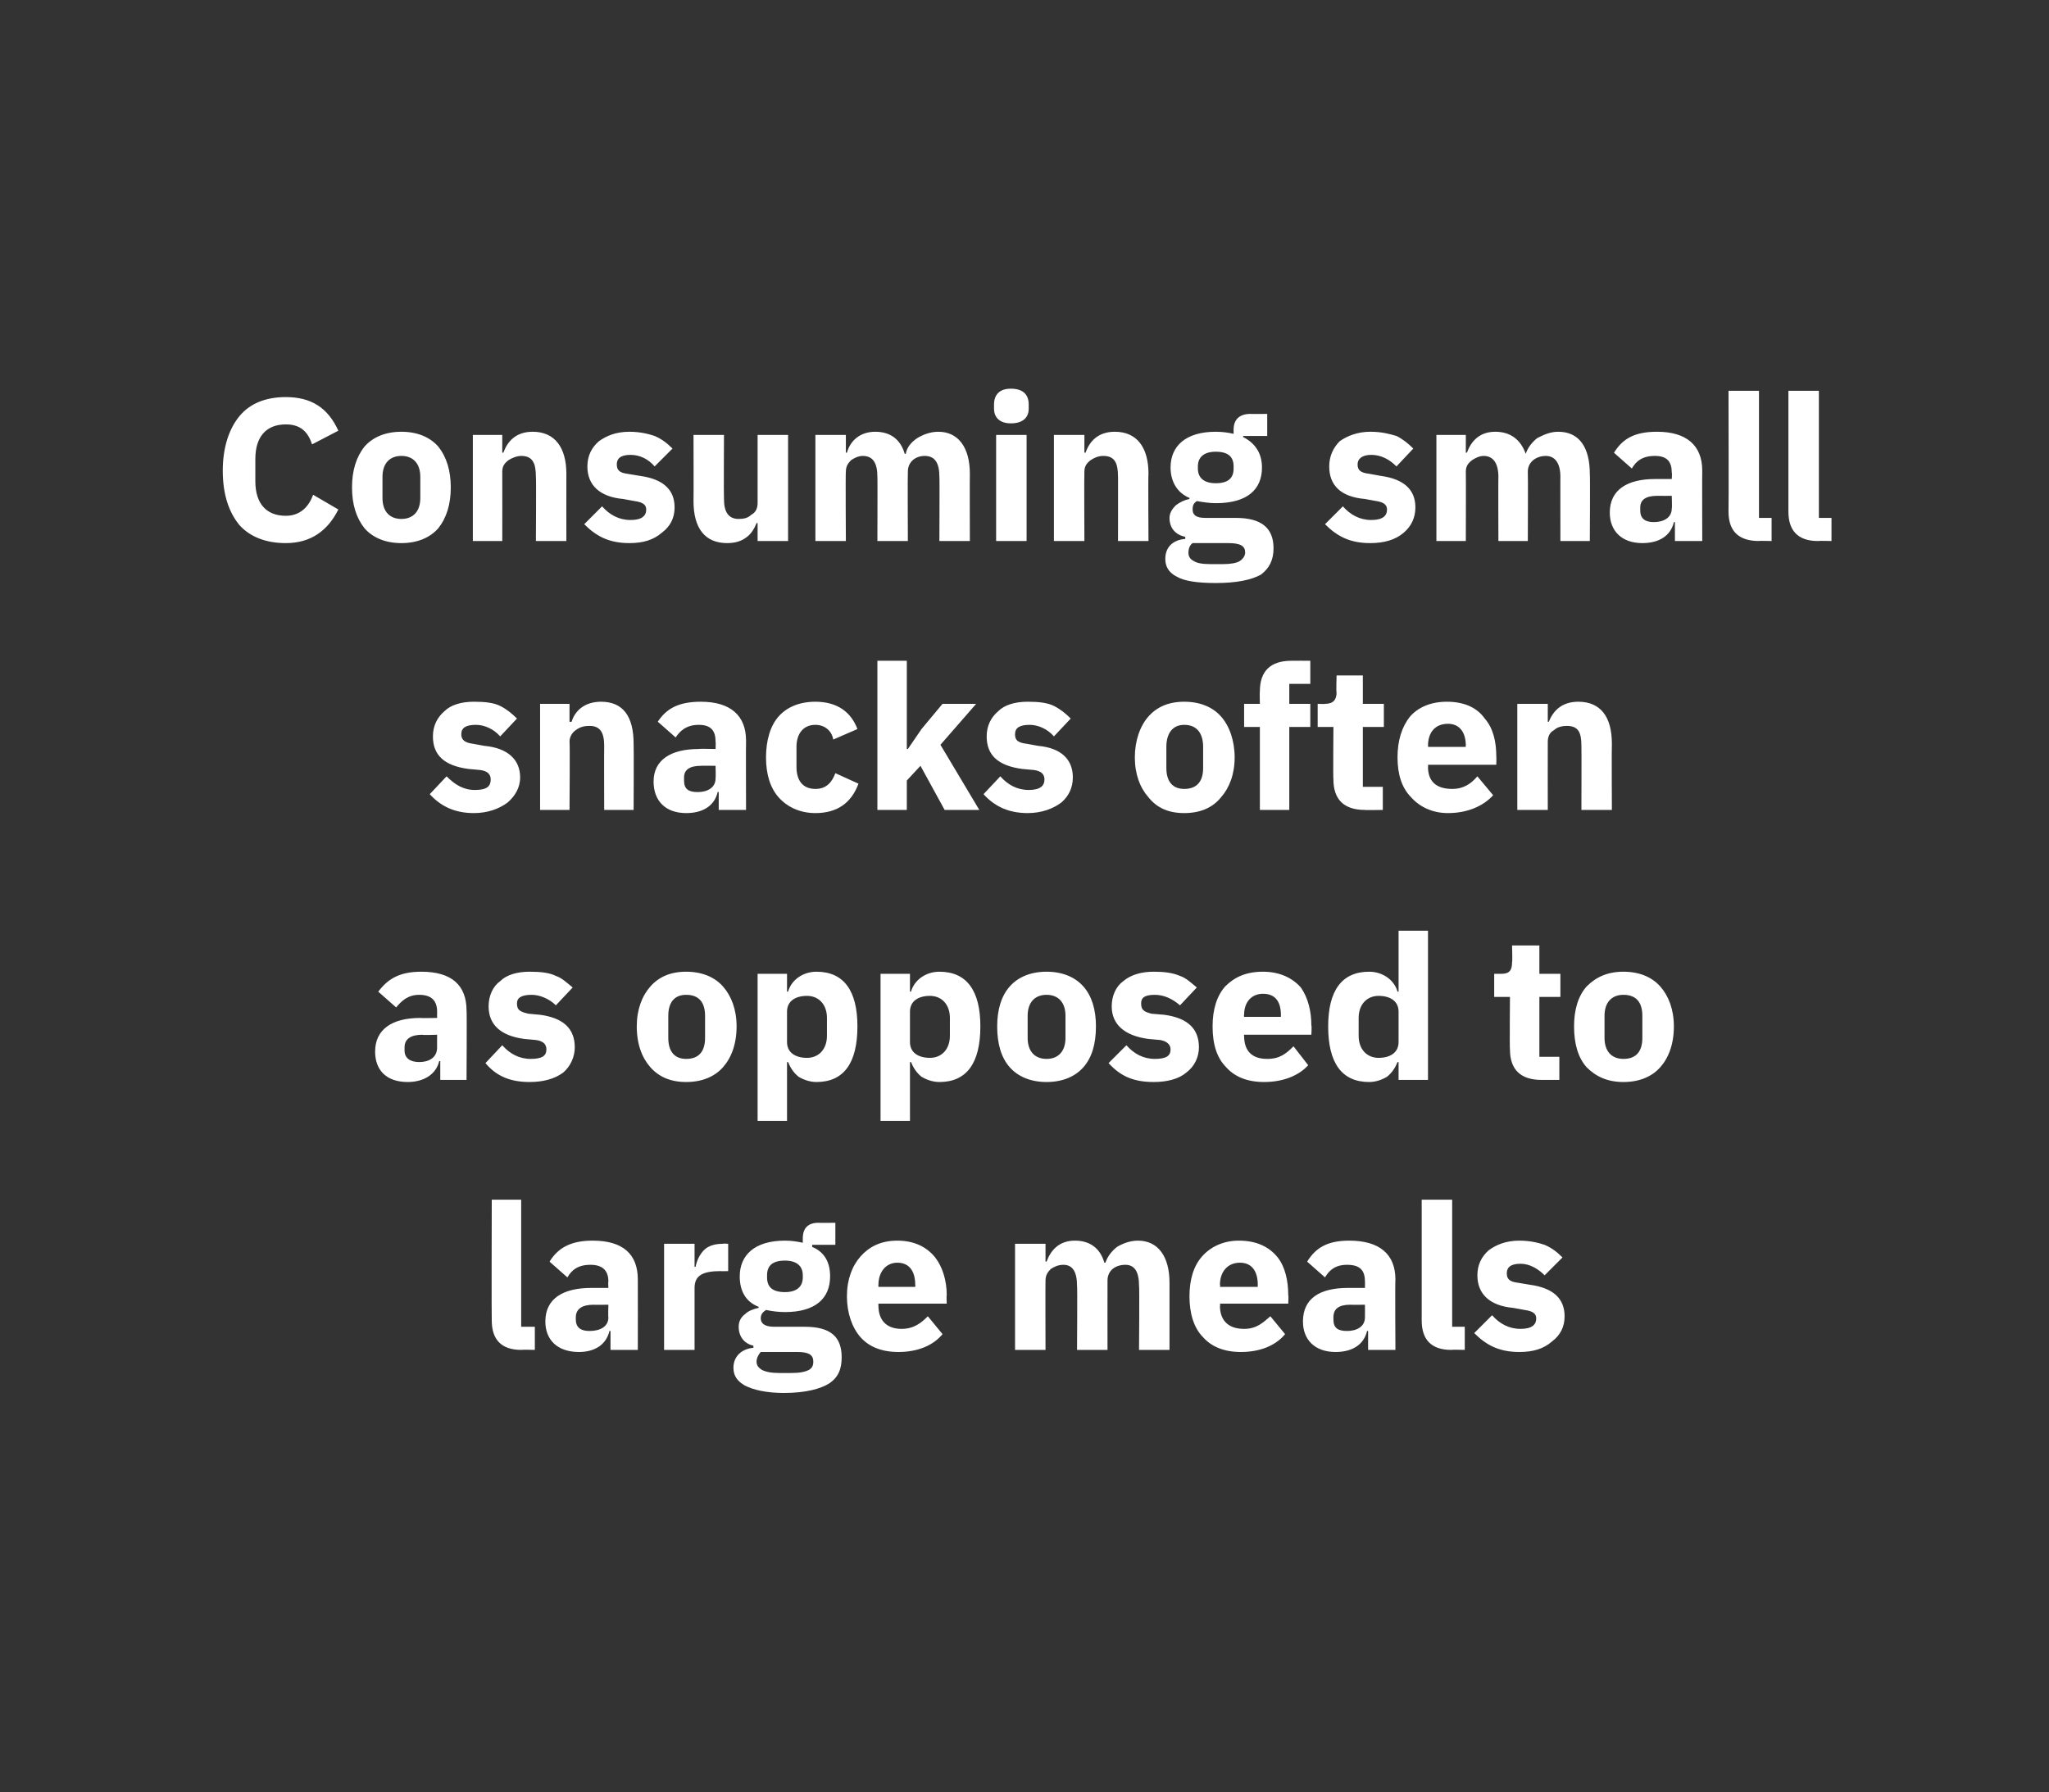 <?xml version="1.0" standalone="no"?><!DOCTYPE svg PUBLIC "-//W3C//DTD SVG 1.1//EN" "http://www.w3.org/Graphics/SVG/1.1/DTD/svg11.dtd"><svg xmlns="http://www.w3.org/2000/svg" version="1.1" width="195px" height="170.6px" viewBox="0 -1 195 170.6" style="top:-1px"><rect x="0" y="-1" width="195" height="170.6" fill="#333333" stroke="none"/>  <desc>Consuming small snacks often as opposed to large meals</desc>  <defs/>  <g id="Polygon150034">    <path d="M 50.9 127.5 L 50.9 125.3 L 49.6 125.3 L 49.6 113.2 L 46.8 113.2 C 46.8 113.2 46.77 124.7 46.8 124.7 C 46.8 126.5 47.7 127.5 49.6 127.5 C 49.6 127.47 50.9 127.5 50.9 127.5 Z M 60.7 120.8 C 60.71 120.83 60.7 127.5 60.7 127.5 L 58.1 127.5 L 58.1 125.7 C 58.1 125.7 58.03 125.7 58 125.7 C 57.7 127 56.6 127.7 55.1 127.7 C 53 127.7 51.9 126.5 51.9 124.8 C 51.9 122.6 53.6 121.6 56.3 121.6 C 56.26 121.6 57.9 121.6 57.9 121.6 C 57.9 121.6 57.86 120.96 57.9 121 C 57.9 120 57.4 119.4 56.2 119.4 C 55 119.4 54.4 119.9 54 120.6 C 54 120.6 52.3 119.1 52.3 119.1 C 53.1 117.8 54.3 117.1 56.4 117.1 C 59.3 117.1 60.7 118.4 60.7 120.8 Z M 57.9 123.2 C 57.9 123.2 56.47 123.22 56.5 123.2 C 55.4 123.2 54.8 123.6 54.8 124.4 C 54.8 124.4 54.8 124.6 54.8 124.6 C 54.8 125.4 55.3 125.7 56.1 125.7 C 57.1 125.7 57.9 125.3 57.9 124.4 C 57.86 124.41 57.9 123.2 57.9 123.2 Z M 66.1 127.5 C 66.1 127.5 66.1 121.56 66.1 121.6 C 66.1 120.4 66.9 120 68.6 120 C 68.56 120.02 69.3 120 69.3 120 L 69.3 117.4 C 69.3 117.4 68.77 117.36 68.8 117.4 C 68 117.4 67.4 117.6 67 118 C 66.6 118.4 66.3 119 66.2 119.6 C 66.19 119.56 66.1 119.6 66.1 119.6 L 66.1 117.4 L 63.2 117.4 L 63.2 127.5 L 66.1 127.5 Z M 76.6 125.3 C 76.6 125.3 73.7 125.3 73.7 125.3 C 72.8 125.3 72.4 125 72.4 124.5 C 72.4 124.1 72.6 123.9 72.9 123.7 C 73.4 123.8 74 123.9 74.7 123.9 C 77.6 123.9 79 122.6 79 120.5 C 79 119.2 78.5 118.2 77.3 117.7 C 77.28 117.65 77.3 117.5 77.3 117.5 L 79.5 117.5 L 79.5 115.4 C 79.5 115.4 77.92 115.42 77.9 115.4 C 76.9 115.4 76.4 115.9 76.4 116.9 C 76.4 116.9 76.4 117.3 76.4 117.3 C 75.9 117.2 75.4 117.1 74.7 117.1 C 71.8 117.1 70.4 118.5 70.4 120.5 C 70.4 121.8 70.9 122.9 72.2 123.4 C 72.2 123.4 72.2 123.5 72.2 123.5 C 71.7 123.6 71.2 123.8 70.9 124.1 C 70.5 124.4 70.3 124.8 70.3 125.3 C 70.3 126.2 70.8 126.9 71.7 127.1 C 71.7 127.1 71.7 127.3 71.7 127.3 C 70.6 127.4 69.8 128.1 69.8 129.2 C 69.8 130 70.2 130.5 70.9 130.9 C 71.7 131.3 72.9 131.6 74.6 131.6 C 76.7 131.6 78.1 131.2 78.9 130.7 C 79.8 130.1 80.1 129.3 80.1 128.2 C 80.1 126.3 79.1 125.3 76.6 125.3 Z M 77 129.4 C 76.6 129.6 76.1 129.7 75.3 129.7 C 75.3 129.7 74.2 129.7 74.2 129.7 C 73.4 129.7 72.9 129.6 72.5 129.4 C 72.2 129.2 72 129 72 128.6 C 72 128.3 72.2 127.9 72.4 127.7 C 72.4 127.7 75.9 127.7 75.9 127.7 C 77 127.7 77.4 128 77.4 128.6 C 77.4 129 77.3 129.2 77 129.4 Z M 73 120.6 C 73 120.6 73 120.4 73 120.4 C 73 119.5 73.5 119 74.7 119 C 75.8 119 76.4 119.5 76.4 120.4 C 76.4 120.4 76.4 120.6 76.4 120.6 C 76.4 121.5 75.8 122 74.7 122 C 73.5 122 73 121.5 73 120.6 Z M 89.7 126 C 89.7 126 88.3 124.3 88.3 124.3 C 87.7 124.9 87 125.5 85.8 125.5 C 84.3 125.5 83.6 124.6 83.6 123.3 C 83.58 123.29 83.6 123.1 83.6 123.1 L 90.1 123.1 C 90.1 123.1 90.06 122.29 90.1 122.3 C 90.1 120.9 89.7 119.6 89 118.7 C 88.2 117.7 87 117.1 85.4 117.1 C 83.8 117.1 82.7 117.7 81.9 118.6 C 81.1 119.5 80.6 120.8 80.6 122.4 C 80.6 124 81.1 125.4 81.9 126.3 C 82.7 127.2 83.9 127.7 85.5 127.7 C 87.3 127.7 88.8 127.1 89.7 126 Z M 87.1 121.3 C 87.12 121.29 87.1 121.5 87.1 121.5 L 83.6 121.5 C 83.6 121.5 83.58 121.31 83.6 121.3 C 83.6 120.1 84.3 119.2 85.4 119.2 C 86.6 119.2 87.1 120.1 87.1 121.3 Z M 99.5 127.5 C 99.5 127.5 99.48 120.93 99.5 120.9 C 99.5 120.4 99.7 120.1 100 119.8 C 100.3 119.6 100.7 119.4 101.2 119.4 C 102.1 119.4 102.5 120.1 102.5 121.4 C 102.54 121.37 102.5 127.5 102.5 127.5 L 105.4 127.5 C 105.4 127.5 105.39 120.93 105.4 120.9 C 105.4 119.9 106.2 119.4 107.1 119.4 C 108 119.4 108.4 120.1 108.4 121.4 C 108.45 121.37 108.4 127.5 108.4 127.5 L 111.3 127.5 C 111.3 127.5 111.3 121.14 111.3 121.1 C 111.3 118.6 110.2 117.1 108.3 117.1 C 107.5 117.1 106.8 117.4 106.3 117.7 C 105.8 118.1 105.4 118.6 105.2 119.2 C 105.2 119.2 105.1 119.2 105.1 119.2 C 104.7 117.8 103.7 117.1 102.3 117.1 C 100.8 117.1 100 118 99.6 119.1 C 99.59 119.08 99.5 119.1 99.5 119.1 L 99.5 117.4 L 96.6 117.4 L 96.6 127.5 L 99.5 127.5 Z M 122.3 126 C 122.3 126 120.9 124.3 120.9 124.3 C 120.2 124.9 119.6 125.5 118.4 125.5 C 116.8 125.5 116.1 124.6 116.1 123.3 C 116.15 123.29 116.1 123.1 116.1 123.1 L 122.6 123.1 C 122.6 123.1 122.64 122.29 122.6 122.3 C 122.6 120.9 122.3 119.6 121.6 118.7 C 120.8 117.7 119.6 117.1 117.9 117.1 C 116.4 117.1 115.2 117.7 114.4 118.6 C 113.6 119.5 113.2 120.8 113.2 122.4 C 113.2 124 113.6 125.4 114.5 126.3 C 115.3 127.2 116.5 127.7 118.1 127.7 C 119.9 127.7 121.4 127.1 122.3 126 Z M 119.7 121.3 C 119.69 121.29 119.7 121.5 119.7 121.5 L 116.1 121.5 C 116.1 121.5 116.15 121.31 116.1 121.3 C 116.1 120.1 116.8 119.2 118 119.2 C 119.2 119.2 119.7 120.1 119.7 121.3 Z M 132.8 120.8 C 132.76 120.83 132.8 127.5 132.8 127.5 L 130.2 127.5 L 130.2 125.7 C 130.2 125.7 130.09 125.7 130.1 125.7 C 129.8 127 128.7 127.7 127.1 127.7 C 125.1 127.7 124 126.5 124 124.8 C 124 122.6 125.6 121.6 128.3 121.6 C 128.31 121.6 129.9 121.6 129.9 121.6 C 129.9 121.6 129.91 120.96 129.9 121 C 129.9 120 129.5 119.4 128.2 119.4 C 127.1 119.4 126.5 119.9 126.1 120.6 C 126.1 120.6 124.4 119.1 124.4 119.1 C 125.2 117.8 126.3 117.1 128.4 117.1 C 131.3 117.1 132.8 118.4 132.8 120.8 Z M 129.9 123.2 C 129.9 123.2 128.53 123.22 128.5 123.2 C 127.4 123.2 126.9 123.6 126.9 124.4 C 126.9 124.4 126.9 124.6 126.9 124.6 C 126.9 125.4 127.3 125.7 128.2 125.7 C 129.1 125.7 129.9 125.3 129.9 124.4 C 129.91 124.41 129.9 123.2 129.9 123.2 Z M 139.4 127.5 L 139.4 125.3 L 138.2 125.3 L 138.2 113.2 L 135.3 113.2 C 135.3 113.2 135.3 124.7 135.3 124.7 C 135.3 126.5 136.2 127.5 138.1 127.5 C 138.13 127.47 139.4 127.5 139.4 127.5 Z M 147.7 126.7 C 148.5 126.1 148.9 125.3 148.9 124.3 C 148.9 122.6 147.8 121.6 145.6 121.3 C 145.6 121.3 144.4 121.1 144.4 121.1 C 143.6 121 143.4 120.7 143.4 120.2 C 143.4 119.7 143.7 119.3 144.7 119.3 C 145.6 119.3 146.4 119.8 147 120.4 C 147 120.4 148.7 118.7 148.7 118.7 C 148.2 118.2 147.7 117.8 147 117.5 C 146.4 117.3 145.6 117.1 144.6 117.1 C 143.3 117.1 142.4 117.5 141.7 118 C 141 118.6 140.6 119.4 140.6 120.4 C 140.6 122.2 141.8 123.3 144 123.5 C 144 123.5 145.1 123.7 145.1 123.7 C 145.8 123.8 146.2 124 146.2 124.5 C 146.2 125.1 145.8 125.5 144.7 125.5 C 143.6 125.5 142.7 125 142 124.2 C 142 124.2 140.3 125.9 140.3 125.9 C 141.4 127 142.6 127.7 144.6 127.7 C 145.9 127.7 146.9 127.4 147.7 126.7 Z " stroke="none" fill="#fff"/>  </g>  <g id="Polygon150033">    <path d="M 44.4 95.2 C 44.44 95.16 44.4 101.8 44.4 101.8 L 41.9 101.8 L 41.9 100 C 41.9 100 41.76 100.03 41.8 100 C 41.5 101.3 40.3 102 38.8 102 C 36.8 102 35.7 100.9 35.7 99.1 C 35.7 97 37.3 95.9 40 95.9 C 39.99 95.93 41.6 95.9 41.6 95.9 C 41.6 95.9 41.59 95.3 41.6 95.3 C 41.6 94.3 41.1 93.7 39.9 93.7 C 38.8 93.7 38.2 94.3 37.7 94.9 C 37.7 94.9 36 93.4 36 93.4 C 36.9 92.2 38 91.5 40.1 91.5 C 43 91.5 44.4 92.8 44.4 95.2 Z M 41.6 97.5 C 41.6 97.5 40.2 97.55 40.2 97.5 C 39.1 97.5 38.5 97.9 38.5 98.7 C 38.5 98.7 38.5 99 38.5 99 C 38.5 99.7 39 100.1 39.9 100.1 C 40.8 100.1 41.6 99.7 41.6 98.7 C 41.59 98.74 41.6 97.5 41.6 97.5 Z M 53.6 101.1 C 54.3 100.5 54.7 99.6 54.7 98.7 C 54.7 96.9 53.6 95.9 51.4 95.6 C 51.4 95.6 50.3 95.5 50.3 95.5 C 49.4 95.3 49.2 95.1 49.2 94.5 C 49.2 94 49.6 93.7 50.6 93.7 C 51.4 93.7 52.3 94.1 52.9 94.7 C 52.9 94.7 54.5 93 54.5 93 C 54 92.6 53.5 92.1 52.9 91.9 C 52.3 91.6 51.5 91.5 50.4 91.5 C 49.2 91.5 48.2 91.8 47.6 92.4 C 46.9 92.9 46.5 93.8 46.5 94.8 C 46.5 96.5 47.6 97.6 49.9 97.9 C 49.9 97.9 51 98 51 98 C 51.7 98.1 52 98.4 52 98.9 C 52 99.5 51.6 99.8 50.5 99.8 C 49.4 99.8 48.5 99.3 47.8 98.5 C 47.8 98.5 46.2 100.2 46.2 100.2 C 47.2 101.4 48.5 102 50.4 102 C 51.7 102 52.8 101.7 53.6 101.1 Z M 68.8 100.6 C 69.6 99.7 70.1 98.4 70.1 96.7 C 70.1 95.1 69.6 93.8 68.8 92.9 C 68 92 66.8 91.5 65.3 91.5 C 63.8 91.5 62.7 92 61.9 92.9 C 61.1 93.8 60.6 95.1 60.6 96.7 C 60.6 98.4 61.1 99.7 61.9 100.6 C 62.7 101.5 63.8 102 65.3 102 C 66.8 102 68 101.5 68.8 100.6 Z M 63.6 97.8 C 63.6 97.8 63.6 95.7 63.6 95.7 C 63.6 94.4 64.2 93.7 65.3 93.7 C 66.5 93.7 67.1 94.4 67.1 95.7 C 67.1 95.7 67.1 97.8 67.1 97.8 C 67.1 99.1 66.5 99.8 65.3 99.8 C 64.2 99.8 63.6 99.1 63.6 97.8 Z M 72.1 105.7 L 74.9 105.7 L 74.9 100.1 C 74.9 100.1 75.03 100.11 75 100.1 C 75.2 100.6 75.5 101.1 76 101.5 C 76.5 101.8 77.1 102 77.7 102 C 80.3 102 81.6 100.2 81.6 96.7 C 81.6 93.3 80.3 91.5 77.7 91.5 C 76.4 91.5 75.3 92.3 75 93.4 C 75.03 93.39 74.9 93.4 74.9 93.4 L 74.9 91.7 L 72.1 91.7 L 72.1 105.7 Z M 74.9 98.2 C 74.9 98.2 74.9 95.3 74.9 95.3 C 74.9 94.3 75.7 93.8 76.8 93.8 C 77.9 93.8 78.7 94.6 78.7 95.9 C 78.7 95.9 78.7 97.6 78.7 97.6 C 78.7 98.9 77.9 99.7 76.8 99.7 C 75.7 99.7 74.9 99.2 74.9 98.2 Z M 83.8 105.7 L 86.6 105.7 L 86.6 100.1 C 86.6 100.1 86.73 100.11 86.7 100.1 C 86.9 100.6 87.2 101.1 87.7 101.5 C 88.2 101.8 88.8 102 89.4 102 C 92 102 93.3 100.2 93.3 96.7 C 93.3 93.3 92 91.5 89.4 91.5 C 88.1 91.5 87 92.3 86.7 93.4 C 86.73 93.39 86.6 93.4 86.6 93.4 L 86.6 91.7 L 83.8 91.7 L 83.8 105.7 Z M 86.6 98.2 C 86.6 98.2 86.6 95.3 86.6 95.3 C 86.6 94.3 87.4 93.8 88.5 93.8 C 89.6 93.8 90.4 94.6 90.4 95.9 C 90.4 95.9 90.4 97.6 90.4 97.6 C 90.4 98.9 89.6 99.7 88.5 99.7 C 87.4 99.7 86.6 99.2 86.6 98.2 Z M 103.1 100.6 C 103.9 99.7 104.3 98.4 104.3 96.7 C 104.3 95.1 103.9 93.8 103.1 92.9 C 102.3 92 101.1 91.5 99.6 91.5 C 98.1 91.5 96.9 92 96.1 92.9 C 95.3 93.8 94.9 95.1 94.9 96.7 C 94.9 98.4 95.3 99.7 96.1 100.6 C 96.9 101.5 98.1 102 99.6 102 C 101.1 102 102.3 101.5 103.1 100.6 Z M 97.8 97.8 C 97.8 97.8 97.8 95.7 97.8 95.7 C 97.8 94.4 98.5 93.7 99.6 93.7 C 100.7 93.7 101.4 94.4 101.4 95.7 C 101.4 95.7 101.4 97.8 101.4 97.8 C 101.4 99.1 100.7 99.8 99.6 99.8 C 98.5 99.8 97.8 99.1 97.8 97.8 Z M 112.9 101.1 C 113.7 100.5 114.1 99.6 114.1 98.7 C 114.1 96.9 113 95.9 110.8 95.6 C 110.8 95.6 109.6 95.5 109.6 95.5 C 108.8 95.3 108.6 95.1 108.6 94.5 C 108.6 94 108.9 93.7 109.9 93.7 C 110.8 93.7 111.6 94.1 112.3 94.7 C 112.3 94.7 113.9 93 113.9 93 C 113.4 92.6 112.9 92.1 112.3 91.9 C 111.6 91.6 110.8 91.5 109.8 91.5 C 108.6 91.5 107.6 91.8 106.9 92.4 C 106.2 92.9 105.8 93.8 105.8 94.8 C 105.8 96.5 107 97.6 109.3 97.9 C 109.3 97.9 110.4 98 110.4 98 C 111 98.1 111.4 98.4 111.4 98.9 C 111.4 99.5 111 99.8 109.9 99.8 C 108.8 99.8 107.9 99.3 107.2 98.5 C 107.2 98.5 105.5 100.2 105.5 100.2 C 106.6 101.4 107.8 102 109.8 102 C 111.1 102 112.2 101.7 112.9 101.1 Z M 124.5 100.4 C 124.5 100.4 123.1 98.6 123.1 98.6 C 122.4 99.3 121.8 99.8 120.6 99.8 C 119.1 99.8 118.4 99 118.4 97.6 C 118.36 97.63 118.4 97.5 118.4 97.5 L 124.8 97.5 C 124.8 97.5 124.85 96.62 124.8 96.6 C 124.8 95.3 124.5 94 123.8 93 C 123 92.1 121.8 91.5 120.2 91.5 C 118.6 91.5 117.5 92 116.6 92.9 C 115.8 93.8 115.4 95.1 115.4 96.7 C 115.4 98.4 115.8 99.7 116.7 100.6 C 117.5 101.5 118.7 102 120.3 102 C 122.1 102 123.6 101.4 124.5 100.4 Z M 121.9 95.6 C 121.9 95.62 121.9 95.8 121.9 95.8 L 118.4 95.8 C 118.4 95.8 118.36 95.64 118.4 95.6 C 118.4 94.4 119.1 93.6 120.2 93.6 C 121.4 93.6 121.9 94.4 121.9 95.6 Z M 133.1 101.8 L 135.9 101.8 L 135.9 87.6 L 133.1 87.6 L 133.1 93.4 C 133.1 93.4 132.97 93.39 133 93.4 C 132.7 92.3 131.6 91.5 130.3 91.5 C 127.7 91.5 126.4 93.3 126.4 96.7 C 126.4 100.2 127.7 102 130.3 102 C 130.9 102 131.5 101.8 132 101.5 C 132.5 101.1 132.8 100.6 133 100.1 C 132.97 100.11 133.1 100.1 133.1 100.1 L 133.1 101.8 Z M 129.3 97.6 C 129.3 97.6 129.3 95.9 129.3 95.9 C 129.3 94.6 130.1 93.8 131.2 93.8 C 132.3 93.8 133.1 94.3 133.1 95.3 C 133.1 95.3 133.1 98.2 133.1 98.2 C 133.1 99.2 132.3 99.7 131.2 99.7 C 130.1 99.7 129.3 98.9 129.3 97.6 Z M 148.4 101.8 L 148.4 99.6 L 146.5 99.6 L 146.5 93.9 L 148.5 93.9 L 148.5 91.7 L 146.5 91.7 L 146.5 89 L 143.9 89 C 143.9 89 143.95 90.62 143.9 90.6 C 143.9 91.3 143.7 91.7 142.9 91.7 C 142.94 91.7 142.2 91.7 142.2 91.7 L 142.2 93.9 L 143.7 93.9 C 143.7 93.9 143.66 98.86 143.7 98.9 C 143.7 100.8 144.7 101.8 146.7 101.8 C 146.66 101.8 148.4 101.8 148.4 101.8 Z M 158 100.6 C 158.8 99.7 159.3 98.4 159.3 96.7 C 159.3 95.1 158.8 93.8 158 92.9 C 157.2 92 156 91.5 154.5 91.5 C 153 91.5 151.9 92 151 92.9 C 150.2 93.8 149.8 95.1 149.8 96.7 C 149.8 98.4 150.2 99.7 151 100.6 C 151.9 101.5 153 102 154.5 102 C 156 102 157.2 101.5 158 100.6 Z M 152.7 97.8 C 152.7 97.8 152.7 95.7 152.7 95.7 C 152.7 94.4 153.4 93.7 154.5 93.7 C 155.7 93.7 156.3 94.4 156.3 95.7 C 156.3 95.7 156.3 97.8 156.3 97.8 C 156.3 99.1 155.7 99.8 154.5 99.8 C 153.4 99.8 152.7 99.1 152.7 97.8 Z " stroke="none" fill="#fff"/>  </g>  <g id="Polygon150032">    <path d="M 48.3 75.4 C 49 74.8 49.5 74 49.5 73 C 49.5 71.3 48.3 70.2 46.1 70 C 46.1 70 45 69.8 45 69.8 C 44.2 69.7 43.9 69.4 43.9 68.9 C 43.9 68.3 44.3 68 45.3 68 C 46.1 68 47 68.4 47.6 69.1 C 47.6 69.1 49.2 67.4 49.2 67.4 C 48.7 66.9 48.2 66.5 47.6 66.2 C 47 65.9 46.2 65.8 45.1 65.8 C 43.9 65.8 42.9 66.1 42.3 66.7 C 41.6 67.3 41.2 68.1 41.2 69.1 C 41.2 70.9 42.3 71.9 44.6 72.2 C 44.6 72.2 45.7 72.3 45.7 72.3 C 46.4 72.4 46.7 72.7 46.7 73.2 C 46.7 73.8 46.4 74.2 45.2 74.2 C 44.1 74.2 43.3 73.7 42.5 72.9 C 42.5 72.9 40.9 74.6 40.9 74.6 C 41.9 75.7 43.2 76.4 45.1 76.4 C 46.4 76.4 47.5 76 48.3 75.4 Z M 54.2 76.1 C 54.2 76.1 54.25 69.59 54.2 69.6 C 54.2 69.1 54.5 68.7 54.8 68.5 C 55.2 68.2 55.6 68.1 56.1 68.1 C 57.1 68.1 57.5 68.7 57.5 70 C 57.48 70.03 57.5 76.1 57.5 76.1 L 60.3 76.1 C 60.3 76.1 60.33 69.8 60.3 69.8 C 60.3 67.2 59.3 65.8 57.2 65.8 C 55.6 65.8 54.7 66.7 54.4 67.7 C 54.36 67.74 54.2 67.7 54.2 67.7 L 54.2 66 L 51.4 66 L 51.4 76.1 L 54.2 76.1 Z M 71 69.5 C 70.98 69.49 71 76.1 71 76.1 L 68.4 76.1 L 68.4 74.4 C 68.4 74.4 68.3 74.36 68.3 74.4 C 68 75.7 66.9 76.4 65.3 76.4 C 63.3 76.4 62.2 75.2 62.2 73.4 C 62.2 71.3 63.9 70.3 66.5 70.3 C 66.53 70.26 68.1 70.3 68.1 70.3 C 68.1 70.3 68.13 69.63 68.1 69.6 C 68.1 68.6 67.7 68 66.5 68 C 65.3 68 64.7 68.6 64.3 69.2 C 64.3 69.2 62.6 67.7 62.6 67.7 C 63.4 66.5 64.5 65.8 66.7 65.8 C 69.5 65.8 71 67.1 71 69.5 Z M 68.1 71.9 C 68.1 71.9 66.74 71.88 66.7 71.9 C 65.6 71.9 65.1 72.3 65.1 73 C 65.1 73 65.1 73.3 65.1 73.3 C 65.1 74.1 65.5 74.4 66.4 74.4 C 67.3 74.4 68.1 74 68.1 73.1 C 68.13 73.07 68.1 71.9 68.1 71.9 Z M 81.7 73.6 C 81.7 73.6 79.5 72.6 79.5 72.6 C 79.2 73.4 78.7 74.1 77.6 74.1 C 76.4 74.1 75.8 73.3 75.8 72 C 75.8 72 75.8 70.1 75.8 70.1 C 75.8 68.9 76.4 68 77.6 68 C 78.6 68 79.2 68.7 79.3 69.4 C 79.3 69.4 81.6 68.4 81.6 68.4 C 81 66.8 79.7 65.8 77.6 65.8 C 76.1 65.8 74.9 66.3 74.1 67.2 C 73.3 68.1 72.9 69.5 72.9 71.1 C 72.9 72.7 73.3 74 74.1 74.9 C 74.9 75.8 76.1 76.4 77.6 76.4 C 79.6 76.4 81 75.5 81.7 73.6 Z M 83.5 76.1 L 86.3 76.1 L 86.3 73.3 L 87.6 71.9 L 89.9 76.1 L 93.2 76.1 L 89.5 69.9 L 92.9 66 L 89.7 66 L 87.7 68.4 L 86.4 70.3 L 86.3 70.3 L 86.3 61.9 L 83.5 61.9 L 83.5 76.1 Z M 101 75.4 C 101.7 74.8 102.1 74 102.1 73 C 102.1 71.3 101 70.2 98.8 70 C 98.8 70 97.7 69.8 97.7 69.8 C 96.8 69.7 96.6 69.4 96.6 68.9 C 96.6 68.3 97 68 98 68 C 98.8 68 99.7 68.4 100.3 69.1 C 100.3 69.1 101.9 67.4 101.9 67.4 C 101.4 66.9 100.9 66.5 100.3 66.2 C 99.7 65.9 98.9 65.8 97.8 65.8 C 96.6 65.8 95.6 66.1 95 66.7 C 94.3 67.3 93.9 68.1 93.9 69.1 C 93.9 70.9 95 71.9 97.3 72.2 C 97.3 72.2 98.4 72.3 98.4 72.3 C 99.1 72.4 99.4 72.7 99.4 73.2 C 99.4 73.8 99 74.2 97.9 74.2 C 96.8 74.2 95.9 73.7 95.2 72.9 C 95.2 72.9 93.6 74.6 93.6 74.6 C 94.6 75.7 95.9 76.4 97.8 76.4 C 99.1 76.4 100.2 76 101 75.4 Z M 116.2 74.9 C 117 74 117.5 72.7 117.5 71.1 C 117.5 69.5 117 68.1 116.2 67.2 C 115.4 66.3 114.2 65.8 112.7 65.8 C 111.2 65.8 110.1 66.3 109.3 67.2 C 108.5 68.1 108 69.5 108 71.1 C 108 72.7 108.5 74 109.3 74.9 C 110.1 75.9 111.2 76.4 112.7 76.4 C 114.2 76.4 115.4 75.9 116.2 74.9 Z M 111 72.1 C 111 72.1 111 70.1 111 70.1 C 111 68.8 111.6 68 112.7 68 C 113.9 68 114.5 68.8 114.5 70.1 C 114.5 70.1 114.5 72.1 114.5 72.1 C 114.5 73.4 113.9 74.1 112.7 74.1 C 111.6 74.1 111 73.4 111 72.1 Z M 119.9 76.1 L 122.7 76.1 L 122.7 68.2 L 124.7 68.2 L 124.7 66 L 122.7 66 L 122.7 64.1 L 124.7 64.1 L 124.7 61.9 C 124.7 61.9 122.9 61.89 122.9 61.9 C 120.9 61.9 119.9 62.9 119.9 64.8 C 119.87 64.83 119.9 66 119.9 66 L 118.4 66 L 118.4 68.2 L 119.9 68.2 L 119.9 76.1 Z M 131.6 76.1 L 131.6 73.9 L 129.7 73.9 L 129.7 68.2 L 131.7 68.2 L 131.7 66 L 129.7 66 L 129.7 63.3 L 127.2 63.3 C 127.2 63.3 127.15 64.95 127.2 64.9 C 127.2 65.6 126.9 66 126.1 66 C 126.15 66.03 125.4 66 125.4 66 L 125.4 68.2 L 126.9 68.2 C 126.9 68.2 126.86 73.19 126.9 73.2 C 126.9 75.1 127.9 76.1 129.9 76.1 C 129.86 76.13 131.6 76.1 131.6 76.1 Z M 142.1 74.7 C 142.1 74.7 140.6 72.9 140.6 72.9 C 140 73.6 139.3 74.1 138.2 74.1 C 136.6 74.1 135.9 73.3 135.9 72 C 135.93 71.96 135.9 71.8 135.9 71.8 L 142.4 71.8 C 142.4 71.8 142.42 70.96 142.4 71 C 142.4 69.6 142.1 68.3 141.3 67.4 C 140.6 66.4 139.4 65.8 137.7 65.8 C 136.2 65.8 135 66.3 134.2 67.2 C 133.4 68.2 133 69.5 133 71.1 C 133 72.7 133.4 74 134.3 74.9 C 135.1 75.8 136.3 76.4 137.8 76.4 C 139.7 76.4 141.2 75.7 142.1 74.7 Z M 139.5 70 C 139.47 69.96 139.5 70.1 139.5 70.1 L 135.9 70.1 C 135.9 70.1 135.93 69.97 135.9 70 C 135.9 68.7 136.6 67.9 137.8 67.9 C 138.9 67.9 139.5 68.7 139.5 70 Z M 147.3 76.1 C 147.3 76.1 147.29 69.59 147.3 69.6 C 147.3 69.1 147.5 68.7 147.9 68.5 C 148.2 68.2 148.7 68.1 149.1 68.1 C 150.2 68.1 150.5 68.7 150.5 70 C 150.52 70.03 150.5 76.1 150.5 76.1 L 153.4 76.1 C 153.4 76.1 153.37 69.8 153.4 69.8 C 153.4 67.2 152.3 65.8 150.2 65.8 C 148.6 65.8 147.8 66.7 147.4 67.7 C 147.4 67.74 147.3 67.7 147.3 67.7 L 147.3 66 L 144.4 66 L 144.4 76.1 L 147.3 76.1 Z " stroke="none" fill="#fff"/>  </g>  <g id="Polygon150031">    <path d="M 32.2 47.5 C 32.2 47.5 29.8 46.1 29.8 46.1 C 29.4 47.2 28.6 48.1 27.2 48.1 C 25.4 48.1 24.3 47 24.3 44.8 C 24.3 44.8 24.3 42.7 24.3 42.7 C 24.3 40.5 25.4 39.4 27.2 39.4 C 28.6 39.4 29.3 40.1 29.7 41.3 C 29.7 41.3 32.2 40 32.2 40 C 31.2 37.8 29.6 36.8 27.2 36.8 C 25.3 36.8 23.8 37.4 22.8 38.6 C 21.8 39.8 21.2 41.6 21.2 43.8 C 21.2 46.1 21.8 47.8 22.8 49 C 23.8 50.1 25.3 50.7 27.2 50.7 C 29.6 50.7 31.2 49.5 32.2 47.5 Z M 41.7 49.3 C 42.5 48.3 42.9 47 42.9 45.4 C 42.9 43.8 42.5 42.5 41.7 41.5 C 40.9 40.6 39.7 40.1 38.2 40.1 C 36.7 40.1 35.5 40.6 34.7 41.5 C 33.9 42.5 33.5 43.8 33.5 45.4 C 33.5 47 33.9 48.3 34.7 49.3 C 35.5 50.2 36.7 50.7 38.2 50.7 C 39.7 50.7 40.9 50.2 41.7 49.3 Z M 36.4 46.4 C 36.4 46.4 36.4 44.4 36.4 44.4 C 36.4 43.1 37.1 42.4 38.2 42.4 C 39.3 42.4 40 43.1 40 44.4 C 40 44.4 40 46.4 40 46.4 C 40 47.7 39.3 48.4 38.2 48.4 C 37.1 48.4 36.4 47.7 36.4 46.4 Z M 47.8 50.5 C 47.8 50.5 47.81 43.92 47.8 43.9 C 47.8 43.4 48 43.1 48.4 42.8 C 48.7 42.6 49.2 42.4 49.6 42.4 C 50.7 42.4 51 43.1 51 44.4 C 51.04 44.36 51 50.5 51 50.5 L 53.9 50.5 C 53.9 50.5 53.89 44.13 53.9 44.1 C 53.9 41.6 52.8 40.1 50.7 40.1 C 49.1 40.1 48.3 41 47.9 42.1 C 47.92 42.07 47.8 42.1 47.8 42.1 L 47.8 40.4 L 45 40.4 L 45 50.5 L 47.8 50.5 Z M 63 49.7 C 63.8 49.1 64.2 48.3 64.2 47.3 C 64.2 45.6 63.1 44.6 60.9 44.3 C 60.9 44.3 59.7 44.1 59.7 44.1 C 58.9 44 58.7 43.7 58.7 43.2 C 58.7 42.7 59 42.3 60 42.3 C 60.9 42.3 61.7 42.7 62.3 43.4 C 62.3 43.4 64 41.7 64 41.7 C 63.5 41.2 63 40.8 62.3 40.5 C 61.7 40.3 60.9 40.1 59.9 40.1 C 58.6 40.1 57.7 40.5 57 41 C 56.3 41.6 55.9 42.4 55.9 43.4 C 55.9 45.2 57.1 46.3 59.3 46.5 C 59.3 46.5 60.4 46.7 60.4 46.7 C 61.1 46.8 61.5 47 61.5 47.5 C 61.5 48.1 61.1 48.5 60 48.5 C 58.9 48.5 58 48 57.3 47.2 C 57.3 47.2 55.6 48.9 55.6 48.9 C 56.7 50 57.9 50.7 59.9 50.7 C 61.2 50.7 62.2 50.4 63 49.7 Z M 72.1 50.5 L 75 50.5 L 75 40.4 L 72.1 40.4 C 72.1 40.4 72.1 46.92 72.1 46.9 C 72.1 47.4 71.9 47.8 71.5 48 C 71.2 48.3 70.8 48.4 70.3 48.4 C 69.3 48.4 68.9 47.7 68.9 46.5 C 68.87 46.46 68.9 40.4 68.9 40.4 L 66 40.4 C 66 40.4 66.02 46.71 66 46.7 C 66 49.3 67.1 50.7 69.2 50.7 C 70 50.7 70.6 50.5 71.1 50.1 C 71.5 49.8 71.8 49.3 72 48.8 C 72.01 48.77 72.1 48.8 72.1 48.8 L 72.1 50.5 Z M 80.5 50.5 C 80.5 50.5 80.46 43.92 80.5 43.9 C 80.5 43.4 80.7 43.1 81 42.8 C 81.3 42.6 81.7 42.4 82.1 42.4 C 83.1 42.4 83.5 43.1 83.5 44.4 C 83.52 44.36 83.5 50.5 83.5 50.5 L 86.4 50.5 C 86.4 50.5 86.37 43.92 86.4 43.9 C 86.4 42.9 87.2 42.4 88 42.4 C 89 42.4 89.4 43.1 89.4 44.4 C 89.43 44.36 89.4 50.5 89.4 50.5 L 92.3 50.5 C 92.3 50.5 92.28 44.13 92.3 44.1 C 92.3 41.6 91.2 40.1 89.3 40.1 C 88.5 40.1 87.8 40.4 87.3 40.7 C 86.7 41.1 86.3 41.6 86.2 42.2 C 86.2 42.2 86.1 42.2 86.1 42.2 C 85.7 40.8 84.7 40.1 83.3 40.1 C 81.8 40.1 80.9 41 80.6 42.1 C 80.57 42.07 80.5 42.1 80.5 42.1 L 80.5 40.4 L 77.6 40.4 L 77.6 50.5 L 80.5 50.5 Z M 97.9 37.9 C 97.9 37.9 97.9 37.5 97.9 37.5 C 97.9 36.6 97.4 36 96.2 36 C 95.1 36 94.6 36.6 94.6 37.5 C 94.6 37.5 94.6 37.9 94.6 37.9 C 94.6 38.7 95.1 39.3 96.2 39.3 C 97.4 39.3 97.9 38.7 97.9 37.9 Z M 94.8 50.5 L 97.7 50.5 L 97.7 40.4 L 94.8 40.4 L 94.8 50.5 Z M 103.2 50.5 C 103.2 50.5 103.17 43.92 103.2 43.9 C 103.2 43.4 103.4 43.1 103.8 42.8 C 104.1 42.6 104.5 42.4 105 42.4 C 106.1 42.4 106.4 43.1 106.4 44.4 C 106.41 44.36 106.4 50.5 106.4 50.5 L 109.3 50.5 C 109.3 50.5 109.26 44.13 109.3 44.1 C 109.3 41.6 108.2 40.1 106.1 40.1 C 104.5 40.1 103.7 41 103.3 42.1 C 103.29 42.07 103.2 42.1 103.2 42.1 L 103.2 40.4 L 100.3 40.4 L 100.3 50.5 L 103.2 50.5 Z M 117.6 48.3 C 117.6 48.3 114.7 48.3 114.7 48.3 C 113.8 48.3 113.5 48 113.5 47.5 C 113.5 47.1 113.6 46.9 113.9 46.7 C 114.5 46.8 115.1 46.9 115.7 46.9 C 118.7 46.9 120.1 45.6 120.1 43.5 C 120.1 42.2 119.5 41.2 118.3 40.6 C 118.32 40.65 118.3 40.5 118.3 40.5 L 120.6 40.5 L 120.6 38.4 C 120.6 38.4 118.96 38.42 119 38.4 C 118 38.4 117.4 38.9 117.4 39.9 C 117.4 39.9 117.4 40.3 117.4 40.3 C 117 40.2 116.4 40.1 115.7 40.1 C 112.8 40.1 111.4 41.5 111.4 43.5 C 111.4 44.8 112 45.9 113.2 46.4 C 113.2 46.4 113.2 46.5 113.2 46.5 C 112.7 46.6 112.3 46.8 111.9 47.1 C 111.6 47.4 111.3 47.8 111.3 48.3 C 111.3 49.2 111.8 49.9 112.8 50.1 C 112.8 50.1 112.8 50.3 112.8 50.3 C 111.6 50.4 110.9 51.1 110.9 52.2 C 110.9 52.9 111.2 53.5 112 53.9 C 112.7 54.3 113.9 54.5 115.7 54.5 C 117.7 54.5 119.1 54.2 120 53.7 C 120.8 53.1 121.2 52.3 121.2 51.2 C 121.2 49.3 120.1 48.3 117.6 48.3 Z M 118 52.4 C 117.7 52.6 117.1 52.7 116.4 52.7 C 116.4 52.7 115.2 52.7 115.2 52.7 C 114.4 52.7 113.9 52.6 113.6 52.4 C 113.2 52.2 113.1 51.9 113.1 51.6 C 113.1 51.3 113.2 50.9 113.5 50.7 C 113.5 50.7 116.9 50.7 116.9 50.7 C 118.1 50.7 118.5 51 118.5 51.6 C 118.5 51.9 118.3 52.2 118 52.4 Z M 114 43.6 C 114 43.6 114 43.4 114 43.4 C 114 42.5 114.6 42 115.7 42 C 116.9 42 117.4 42.5 117.4 43.4 C 117.4 43.4 117.4 43.6 117.4 43.6 C 117.4 44.5 116.9 45 115.7 45 C 114.6 45 114 44.5 114 43.6 Z M 133.6 49.7 C 134.3 49.1 134.7 48.3 134.7 47.3 C 134.7 45.6 133.6 44.6 131.4 44.3 C 131.4 44.3 130.3 44.1 130.3 44.1 C 129.4 44 129.2 43.7 129.2 43.2 C 129.2 42.7 129.6 42.3 130.5 42.3 C 131.4 42.3 132.2 42.7 132.9 43.4 C 132.9 43.4 134.5 41.7 134.5 41.7 C 134 41.2 133.5 40.8 132.9 40.5 C 132.2 40.3 131.5 40.1 130.4 40.1 C 129.2 40.1 128.2 40.5 127.5 41 C 126.9 41.6 126.5 42.4 126.5 43.4 C 126.5 45.2 127.6 46.3 129.9 46.5 C 129.9 46.5 131 46.7 131 46.7 C 131.6 46.8 132 47 132 47.5 C 132 48.1 131.6 48.5 130.5 48.5 C 129.4 48.5 128.5 48 127.8 47.2 C 127.8 47.2 126.1 48.9 126.1 48.9 C 127.2 50 128.4 50.7 130.4 50.7 C 131.7 50.7 132.8 50.4 133.6 49.7 Z M 139.5 50.5 C 139.5 50.5 139.52 43.92 139.5 43.9 C 139.5 43.4 139.7 43.1 140.1 42.8 C 140.4 42.6 140.8 42.4 141.2 42.4 C 142.1 42.4 142.6 43.1 142.6 44.4 C 142.58 44.36 142.6 50.5 142.6 50.5 L 145.4 50.5 C 145.4 50.5 145.43 43.92 145.4 43.9 C 145.4 42.9 146.3 42.4 147.1 42.4 C 148 42.4 148.5 43.1 148.5 44.4 C 148.49 44.36 148.5 50.5 148.5 50.5 L 151.3 50.5 C 151.3 50.5 151.34 44.13 151.3 44.1 C 151.3 41.6 150.3 40.1 148.3 40.1 C 147.5 40.1 146.9 40.4 146.3 40.7 C 145.8 41.1 145.4 41.6 145.2 42.2 C 145.2 42.2 145.2 42.2 145.2 42.2 C 144.7 40.8 143.7 40.1 142.3 40.1 C 140.8 40.1 140 41 139.6 42.1 C 139.63 42.07 139.5 42.1 139.5 42.1 L 139.5 40.4 L 136.7 40.4 L 136.7 50.5 L 139.5 50.5 Z M 162 43.8 C 161.98 43.83 162 50.5 162 50.5 L 159.4 50.5 L 159.4 48.7 C 159.4 48.7 159.31 48.7 159.3 48.7 C 159 50 157.9 50.7 156.3 50.7 C 154.3 50.7 153.2 49.5 153.2 47.8 C 153.2 45.6 154.9 44.6 157.5 44.6 C 157.54 44.6 159.1 44.6 159.1 44.6 C 159.1 44.6 159.14 43.96 159.1 44 C 159.1 43 158.7 42.4 157.5 42.4 C 156.3 42.4 155.7 42.9 155.3 43.6 C 155.3 43.6 153.6 42.1 153.6 42.1 C 154.4 40.8 155.5 40.1 157.7 40.1 C 160.5 40.1 162 41.4 162 43.8 Z M 159.1 46.2 C 159.1 46.2 157.75 46.21 157.7 46.2 C 156.6 46.2 156.1 46.6 156.1 47.3 C 156.1 47.3 156.1 47.6 156.1 47.6 C 156.1 48.4 156.6 48.7 157.4 48.7 C 158.3 48.7 159.1 48.3 159.1 47.4 C 159.14 47.41 159.1 46.2 159.1 46.2 Z M 168.6 50.5 L 168.6 48.3 L 167.4 48.3 L 167.4 36.2 L 164.5 36.2 C 164.5 36.2 164.53 47.69 164.5 47.7 C 164.5 49.5 165.4 50.5 167.4 50.5 C 167.36 50.47 168.6 50.5 168.6 50.5 Z M 174.3 50.5 L 174.3 48.3 L 173.1 48.3 L 173.1 36.2 L 170.2 36.2 C 170.2 36.2 170.2 47.69 170.2 47.7 C 170.2 49.5 171.1 50.5 173 50.5 C 173.03 50.47 174.3 50.5 174.3 50.5 Z " stroke="none" fill="#fff"/>  </g></svg>